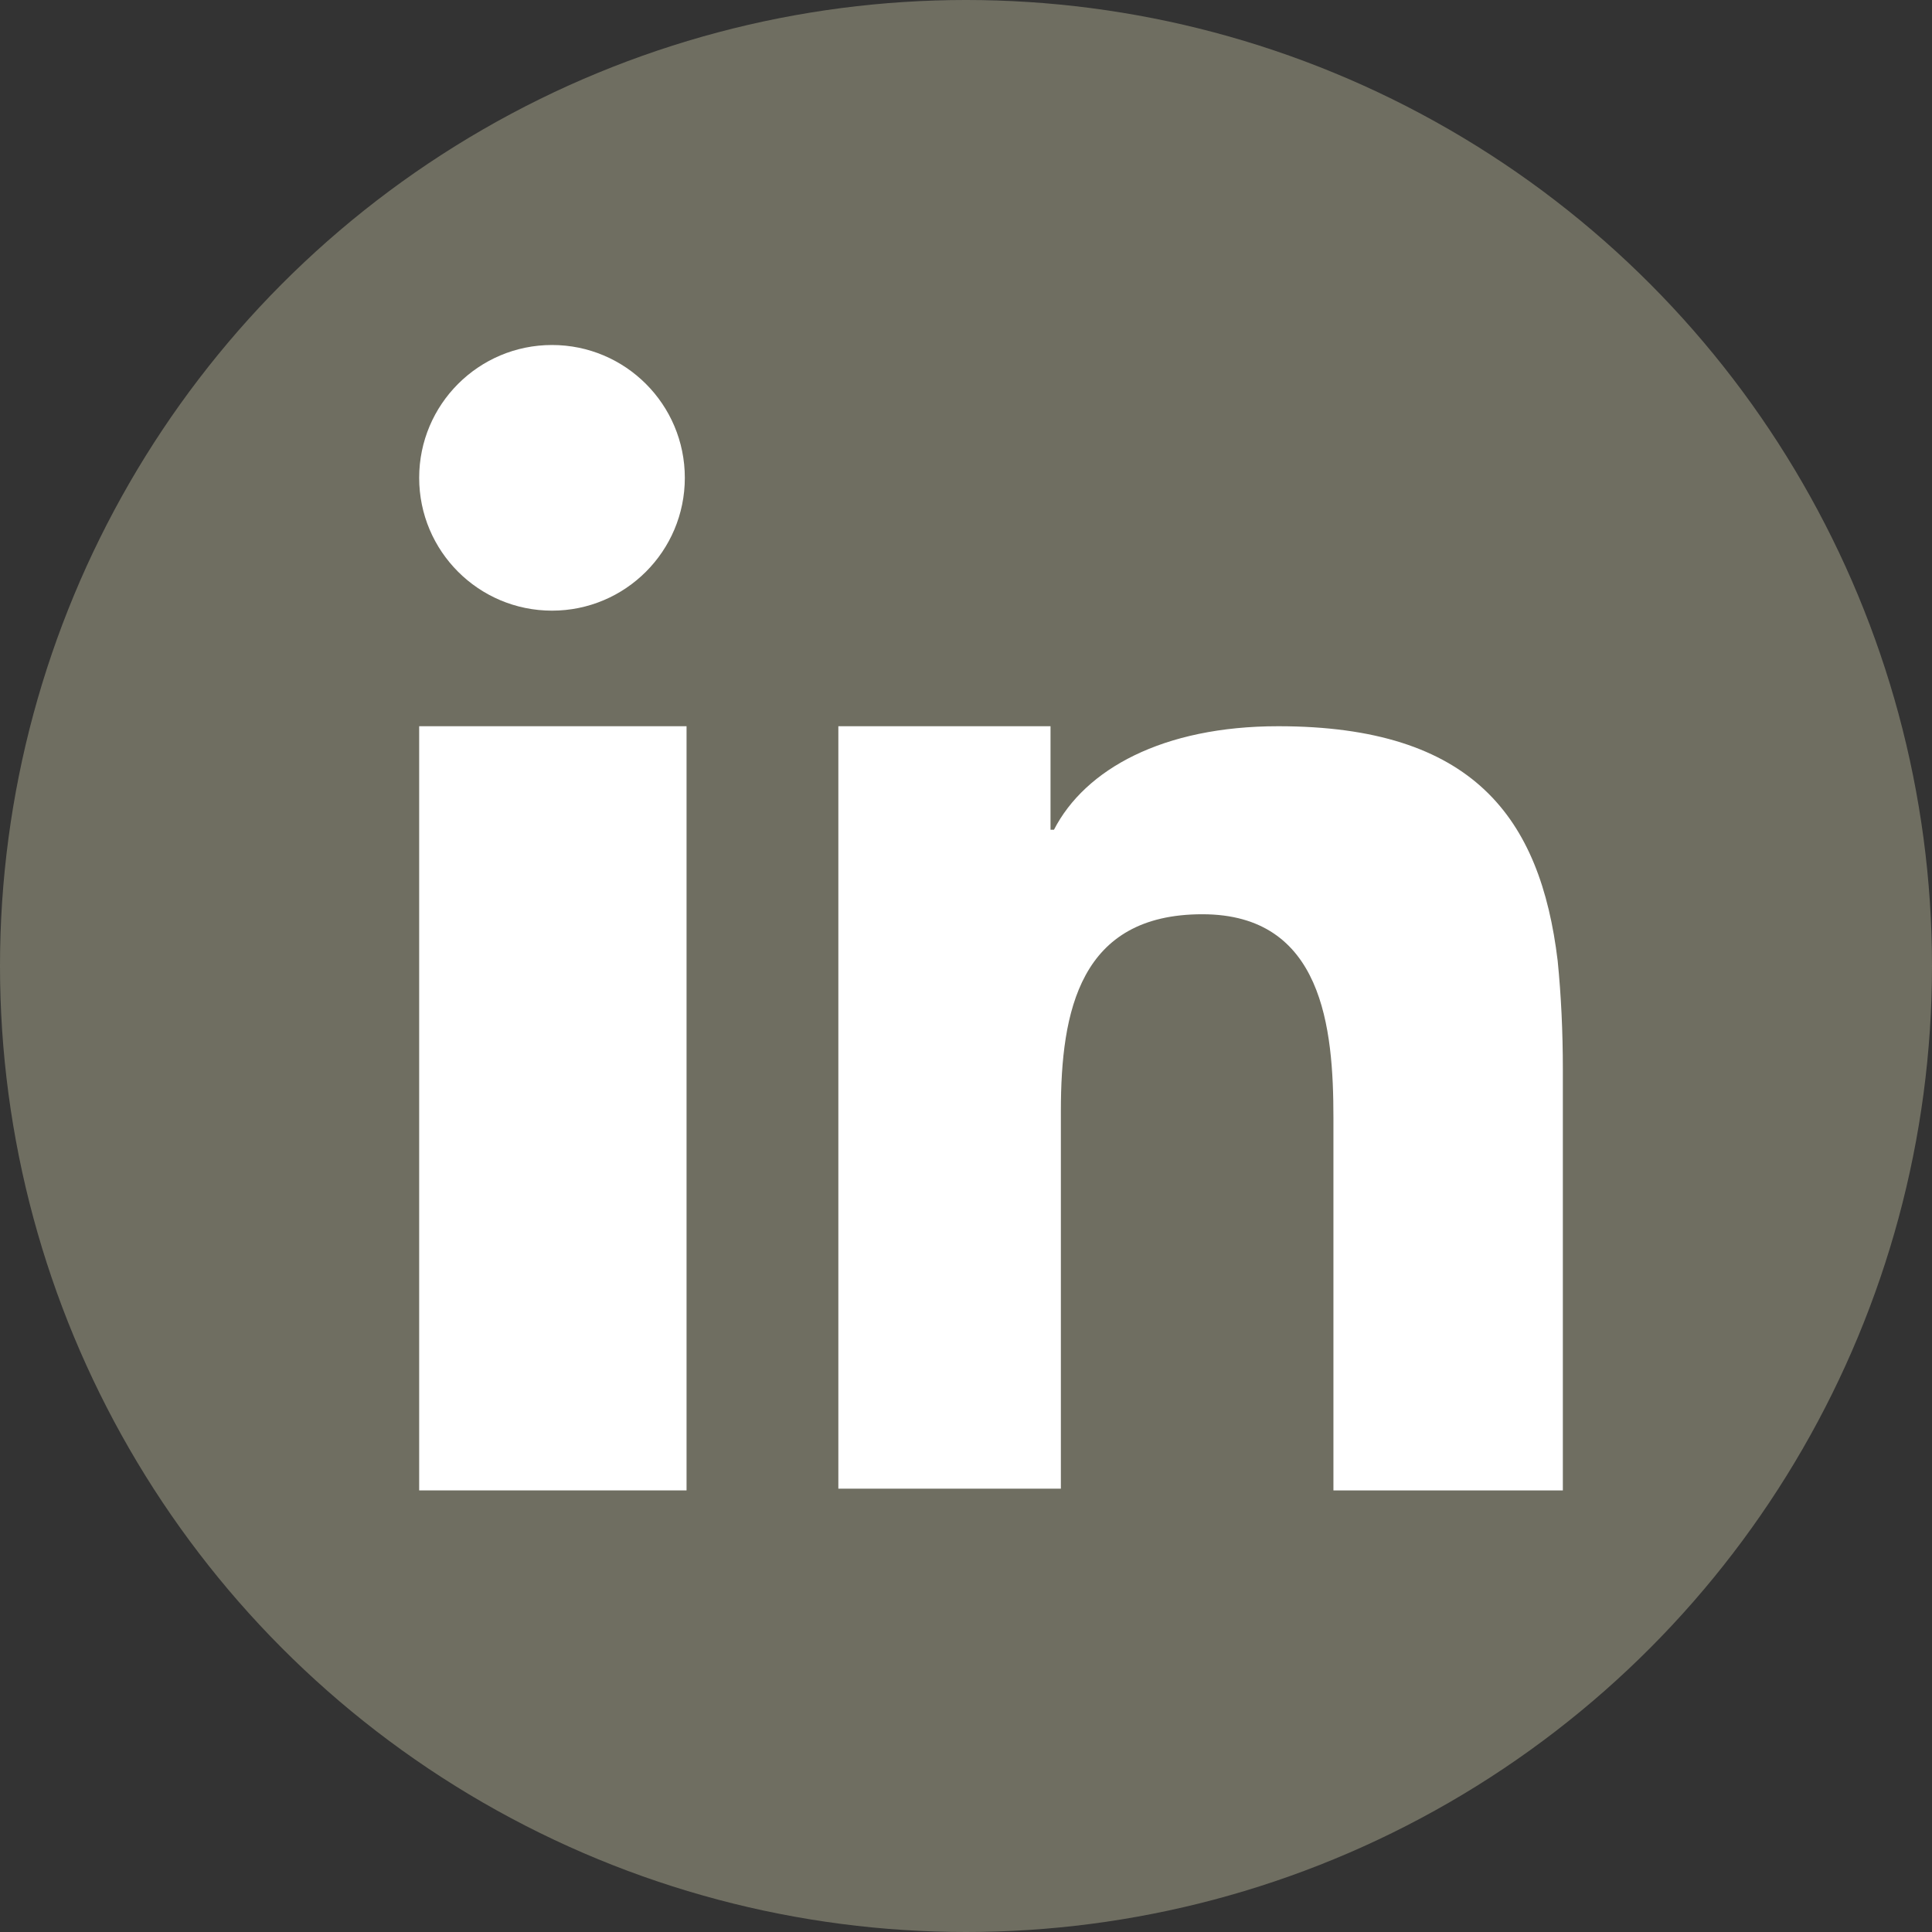 <?xml version="1.0" encoding="utf-8"?>
<!-- Generator: Adobe Illustrator 19.2.0, SVG Export Plug-In . SVG Version: 6.00 Build 0)  -->
<svg version="1.1" id="_x31_" xmlns="http://www.w3.org/2000/svg" xmlns:xlink="http://www.w3.org/1999/xlink" x="0px" y="0px"
	 viewBox="0 0 112 112" style="enable-background:new 0 0 112 112;" xml:space="preserve">
<rect x="0" y="0" width="112" height="112" fill="#333333" stroke="none"/>
<style type="text/css">
	.st0{fill:#6F6E61;}
	.st1{fill:#FFFFFF;}
</style>
<g>
	<circle id="XMLID_108_" class="st0" cx="56" cy="56" r="56"/>
	<g>
		<polygon id="XMLID_106_" class="st1" points="24.3,53.9 24.3,86.4 39.8,86.4 39.8,51.2 39.8,42.1 24.3,42.1 		"/>
		<circle id="XMLID_105_" class="st1" cx="32" cy="27.7" r="7.7"/>
		<path id="XMLID_104_" class="st1" d="M90.3,55.7c-1-8.3-4.9-13.6-16.2-13.6c-6.7,0-11.2,2.5-13,6h-0.2v-6H48.6v8.5v35.7h12.9V64.4
			c0-5.8,1.1-11.4,8.2-11.4c7,0,7.6,6.6,7.6,11.8v21.6h13.3V62h0C90.6,59.8,90.5,57.7,90.3,55.7z"/>
	</g>
</g>
</svg>

